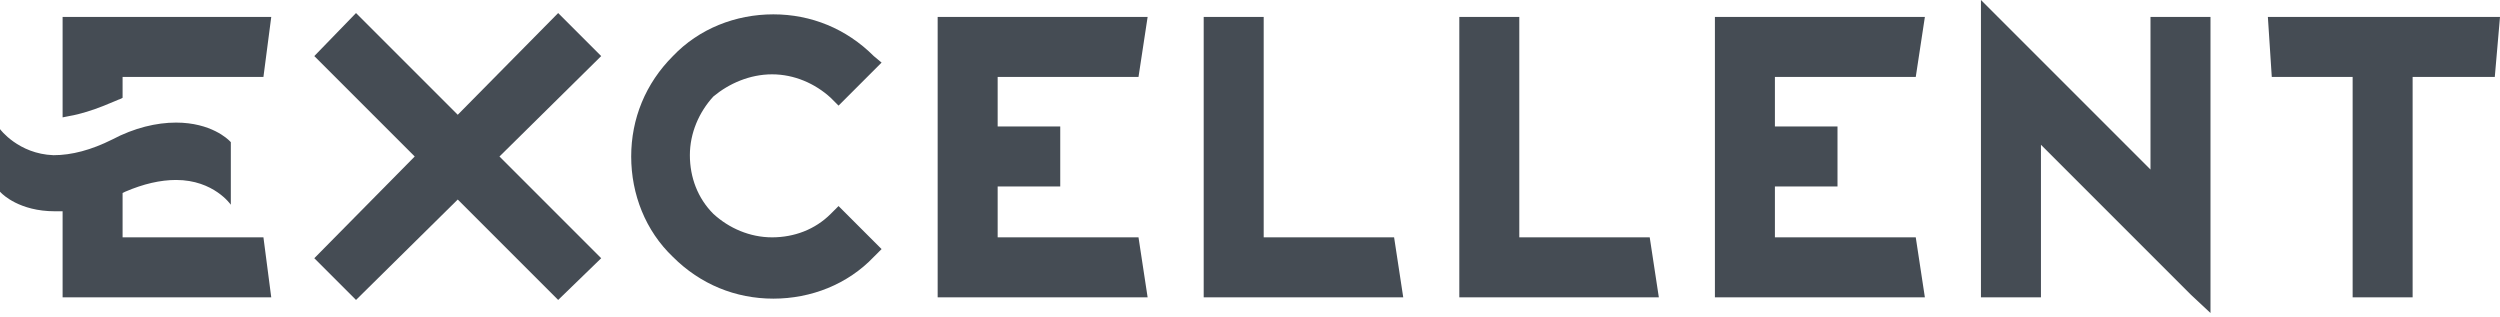 <svg width="142" height="18" viewBox="0 0 142 18" fill="none" xmlns="http://www.w3.org/2000/svg">
<g clip-path="url(#clip0_538_398)">
<path d="M128.815 0.963L129.037 4.37H133.63V16.889H137.037V4.37H141.704L142 0.963H128.815Z" fill="#454C54"/>
<path d="M71.778 13.481V0.963H68.37V16.889H79.704L79.185 13.481H71.778Z" fill="#454C54"/>
<path d="M86.296 13.481V0.963H82.889V16.889H94.222L93.704 13.481H86.296Z" fill="#454C54"/>
<path d="M34.148 14.667L28.37 8.889L34.148 3.185L31.704 0.741L26 6.519L20.222 0.741L17.852 3.185L23.556 8.889L17.852 14.667L20.222 17.037L26 11.333L31.704 17.037L34.148 14.667Z" fill="#454C54"/>
<path d="M122.148 9.63L112.518 0V16.889H115.926V8.222L124.444 16.741L125.556 17.778V0.963H122.148V9.63Z" fill="#454C54"/>
<path d="M43.852 4.222C45.111 4.222 46.296 4.741 47.185 5.555L47.63 6L50.074 3.555L49.63 3.185C48.074 1.63 46.074 0.815 43.926 0.815C41.778 0.815 39.704 1.63 38.222 3.185C36.667 4.741 35.852 6.741 35.852 8.889C35.852 11.037 36.667 13.111 38.222 14.592C39.778 16.148 41.778 16.963 43.926 16.963C46.074 16.963 48.148 16.148 49.63 14.592L50.074 14.148L47.63 11.704L47.185 12.148C46.296 13.037 45.111 13.481 43.852 13.481C42.593 13.481 41.407 12.963 40.519 12.148C39.63 11.259 39.185 10.074 39.185 8.815C39.185 7.555 39.704 6.37 40.519 5.481C41.407 4.741 42.593 4.222 43.852 4.222Z" fill="#454C54"/>
<path d="M64.667 4.37L65.185 0.963H53.259V16.889H65.185L64.667 13.481H56.667V10.592H60.222V7.185H56.667V4.37H64.667Z" fill="#454C54"/>
<path d="M108.815 4.37L109.333 0.963H97.407V16.889H109.333L108.815 13.481H100.815V10.592H104.37V7.185H100.815V4.37H108.815Z" fill="#454C54"/>
<path d="M3.556 6.667L3.926 6.593C5.259 6.37 6.741 5.63 6.815 5.63L6.963 5.555V4.37H14.963L15.407 0.963H3.556V6.667Z" fill="#454C54"/>
<path d="M6.963 13.481V10.963L7.111 10.889C8.148 10.444 9.111 10.222 10 10.222C12.148 10.222 13.111 11.63 13.111 11.63V8.074L13.037 8C12.963 7.926 12 6.963 10 6.963C8.889 6.963 7.63 7.259 6.37 7.926C5.185 8.518 4.074 8.815 3.037 8.815C1.037 8.741 0 7.333 0 7.333V10.889L0.074 10.963C0.148 11.037 1.111 12 3.111 12C3.259 12 3.407 12 3.556 12V16.889H15.407L14.963 13.481H6.963Z" fill="#454C54"/>
</g>
<defs>
<clipPath id="clip0_538_398">
<rect width="142" height="18" fill="white"/>
</clipPath>
</defs>
</svg>
